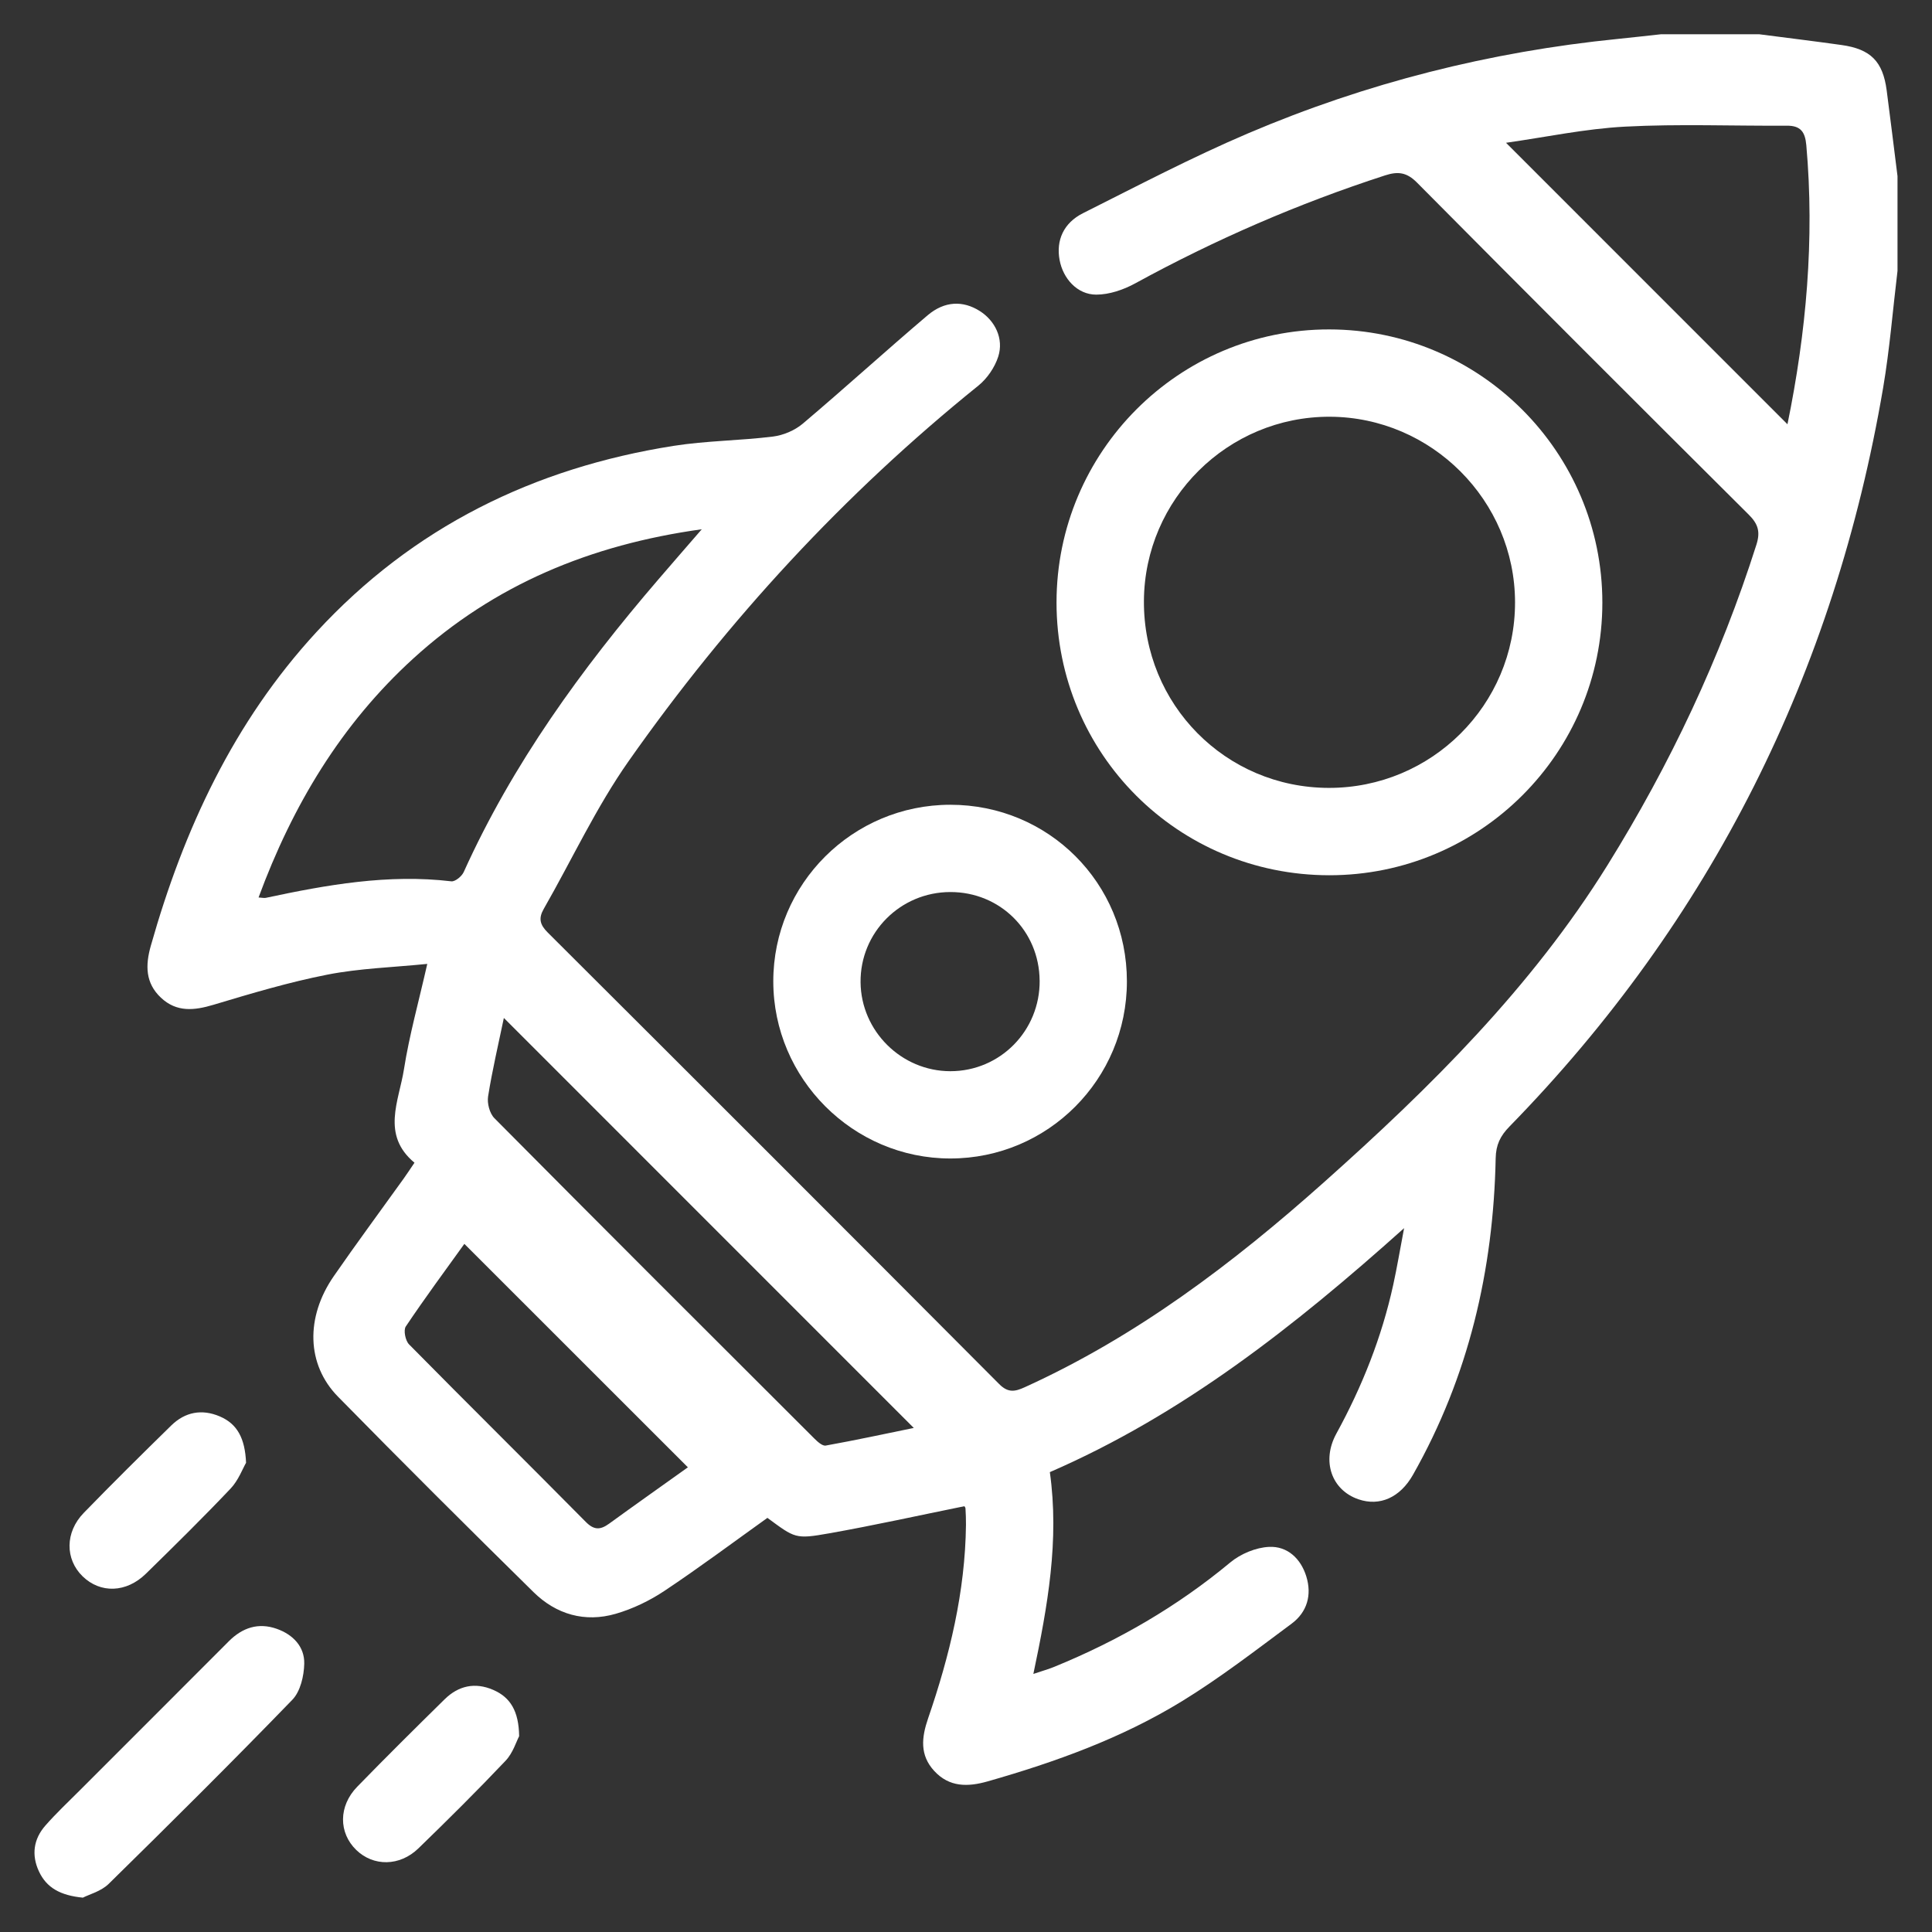 <?xml version="1.0" encoding="UTF-8"?>
<svg xmlns="http://www.w3.org/2000/svg" version="1.1" viewBox="0 0 512 512">
  <rect x="0" y="0" width="512" height="512" fill="#333333" stroke="none"/>
  <defs>
    <style>
      .cls-1 {
        fill: #fff;
      }
    </style>
  </defs>
  <!-- Generator: Adobe Illustrator 28.6.0, SVG Export Plug-In . SVG Version: 1.2.0 Build 709)  -->
  <g>
    <g id="katman_1">
      <g>
        <path class="cls-1" d="M502.86,71.78c-1.25,10.33-2.07,20.74-3.81,30.99-12.87,75.43-45.47,140.95-99.05,195.8-2.41,2.47-3.56,4.82-3.63,8.36-.6,29.7-7.17,57.88-21.92,83.91-3.42,6.04-8.81,8.42-14.44,6.49-7.12-2.43-9.85-10.12-5.86-17.41,6.83-12.47,12.03-25.54,15.07-39.43.99-4.5,1.74-9.05,2.88-15.02-29.21,26.16-58.77,49.41-93.88,64.66,2.53,18.04-.55,35.38-4.37,53.48,2.4-.81,4.03-1.26,5.58-1.9,16.91-6.91,32.53-15.94,46.62-27.66,2.74-2.27,6.76-3.95,10.27-4.11,4.83-.23,8.39,3.07,9.86,7.82,1.53,4.94.21,9.48-3.88,12.52-9.52,7.07-18.96,14.36-29.05,20.55-15.96,9.79-33.49,16.11-51.46,21.24-5.32,1.52-10.21,1.59-14.22-2.76-3.86-4.2-3.36-8.85-1.61-13.94,5.71-16.61,9.83-33.58,10.03-51.29.02-1.44-.05-2.89-.13-4.33-.01-.27-.27-.54-.29-.59-12,2.43-23.88,5.07-35.85,7.19-8.97,1.59-9.02,1.29-16.35-4.1-8.98,6.42-17.96,13.13-27.28,19.34-3.93,2.62-8.4,4.77-12.92,6.08-8.18,2.37-15.77.17-21.78-5.74-17.41-17.13-34.72-34.37-51.83-51.81-8.35-8.51-8.62-21.04-1.13-31.89,6.03-8.72,12.34-17.24,18.52-25.86.92-1.28,1.78-2.61,2.89-4.24-8.89-7.38-4.1-16.39-2.79-24.76,1.41-8.98,3.89-17.8,6.18-27.93-9.11.92-17.91,1.17-26.44,2.84-10.2,2-20.23,5-30.2,7.99-5.13,1.54-9.79,2.03-13.94-1.87-4.15-3.9-4.15-8.59-2.68-13.78,8.73-30.83,21.94-59.29,43.88-83.11,25.6-27.8,57.61-43.51,94.64-49.35,8.7-1.37,17.6-1.38,26.36-2.47,2.74-.34,5.76-1.62,7.87-3.4,11.16-9.43,21.96-19.28,33.1-28.73,4.54-3.85,9.42-3.93,13.84-1.13,4.05,2.57,6.4,7.33,4.88,12.07-.91,2.85-2.92,5.8-5.26,7.69-35.65,28.74-66.4,62.12-92.67,99.49-8.63,12.27-15.02,26.1-22.51,39.18-1.44,2.51-1.03,4.19,1.05,6.26,39.95,39.83,79.85,79.71,119.65,119.68,2.36,2.37,4.18,2,6.74.84,29.59-13.43,55.13-32.77,79.21-54.23,28.26-25.19,55.06-51.66,75.25-84.13,16.61-26.73,29.92-54.91,39.46-84.91,1.1-3.44.46-5.51-2.02-7.98-29.39-29.25-58.72-58.56-87.92-88-2.71-2.73-5.01-3.03-8.47-1.91-22.97,7.45-45,17.01-66.18,28.6-3.1,1.7-6.88,3-10.35,3-5.02,0-8.81-4.24-9.72-9.2-.95-5.16,1.02-9.78,6.22-12.39,14.48-7.26,28.85-14.81,43.73-21.15,31.34-13.36,64.09-21.63,98.03-25.03,3.8-.38,7.6-.82,11.39-1.23,8.68,0,17.36,0,26.04,0,7.27.94,14.55,1.83,21.82,2.85,7.72,1.08,10.95,4.35,11.96,12.02,1,7.57,1.91,15.16,2.87,22.74v25.07ZM68.52,237.84c1.03.06,1.49.19,1.91.1,16.21-3.46,32.46-6.36,49.18-4.38,1.01.12,2.77-1.33,3.28-2.46,12.95-28.67,31.19-53.81,51.57-77.53,3.63-4.23,7.29-8.43,11.52-13.31-29.5,4.09-55.01,14.71-76.45,34.25-19.13,17.43-32,38.92-41.01,63.33ZM473.7,112.42c4.97-24.27,7.21-48.95,4.99-73.96-.32-3.56-1.54-5.18-5.19-5.15-14.28.09-28.59-.5-42.83.25-10.62.56-21.16,2.81-31.56,4.28,25.04,25.04,49.73,49.74,74.58,74.59ZM133.53,269.76c-1.45,6.97-3.07,13.84-4.18,20.79-.29,1.82.4,4.5,1.67,5.78,28.15,28.38,56.44,56.62,84.74,84.85.85.85,2.18,2.07,3.07,1.91,7.91-1.42,15.77-3.12,23.33-4.67-36.4-36.41-72.32-72.33-108.63-108.65ZM182.29,388.85c-19.89-19.89-39.46-39.45-59.23-59.21-5.04,7.01-10.46,14.34-15.52,21.89-.66.99-.11,3.76.86,4.74,15.54,15.76,31.29,31.32,46.85,47.06,2.21,2.23,3.88,2.12,6.17.46,7-5.08,14.07-10.07,20.87-14.93Z"/>
        <path class="cls-1" d="M279.99,159.67c0-39.96,32.4-72.41,72.27-72.37,39.9.04,72.38,32.53,72.38,72.39,0,39.91-32.44,72.29-72.39,72.26-40.09-.03-72.25-32.2-72.26-72.28ZM352.11,208.8c27.28.06,49.44-22.02,49.39-49.21-.04-26.93-22.13-49.05-49.07-49.15-27.02-.09-49.13,21.82-49.28,48.83-.15,27.42,21.64,49.47,48.97,49.53Z"/>
        <path class="cls-1" d="M251.85,213.27c26.04,0,46.8,20.76,46.79,46.81,0,25.95-20.93,46.93-46.8,46.93-25.76,0-46.9-21.15-46.91-46.93-.01-25.84,21.01-46.8,46.92-46.81ZM275.51,259.84c-.11-13.17-10.5-23.46-23.67-23.44-13.26.02-23.92,10.74-23.78,23.93.13,12.94,10.84,23.54,23.79,23.55,13.2,0,23.78-10.73,23.67-24.04Z"/>
        <path class="cls-1" d="M21.99,502.9c-6.01-.58-9.66-2.64-11.67-6.96-2.02-4.34-1.44-8.56,1.7-12.14,2.85-3.25,6.02-6.23,9.09-9.3,13.17-13.18,26.36-26.34,39.52-39.54,3.62-3.63,7.85-5.03,12.73-3.3,4.27,1.51,7.37,4.7,7.27,9.23-.07,3.25-1.02,7.36-3.15,9.56-15.97,16.5-32.27,32.69-48.66,48.78-2.02,1.99-5.19,2.81-6.82,3.65Z"/>
        <path class="cls-1" d="M137.57,460.13c-.72,1.34-1.62,4.41-3.58,6.48-7.51,7.93-15.27,15.63-23.11,23.23-4.95,4.8-11.93,4.82-16.46.43-4.71-4.56-4.74-11.65.25-16.77,7.62-7.83,15.38-15.52,23.17-23.18,3.67-3.61,8.07-4.56,12.85-2.49,4.59,1.98,6.8,5.66,6.89,12.3Z"/>
        <path class="cls-1" d="M65.21,387.65c-.91,1.56-2.03,4.66-4.11,6.85-7.29,7.69-14.85,15.13-22.43,22.55-5.2,5.09-12.07,5.27-16.78.69-4.65-4.53-4.68-11.67.3-16.8,7.61-7.84,15.38-15.52,23.18-23.16,3.68-3.61,8.15-4.44,12.89-2.41,4.6,1.97,6.67,5.76,6.95,12.27Z"/>
      </g>
    </g>
  </g>
</svg>